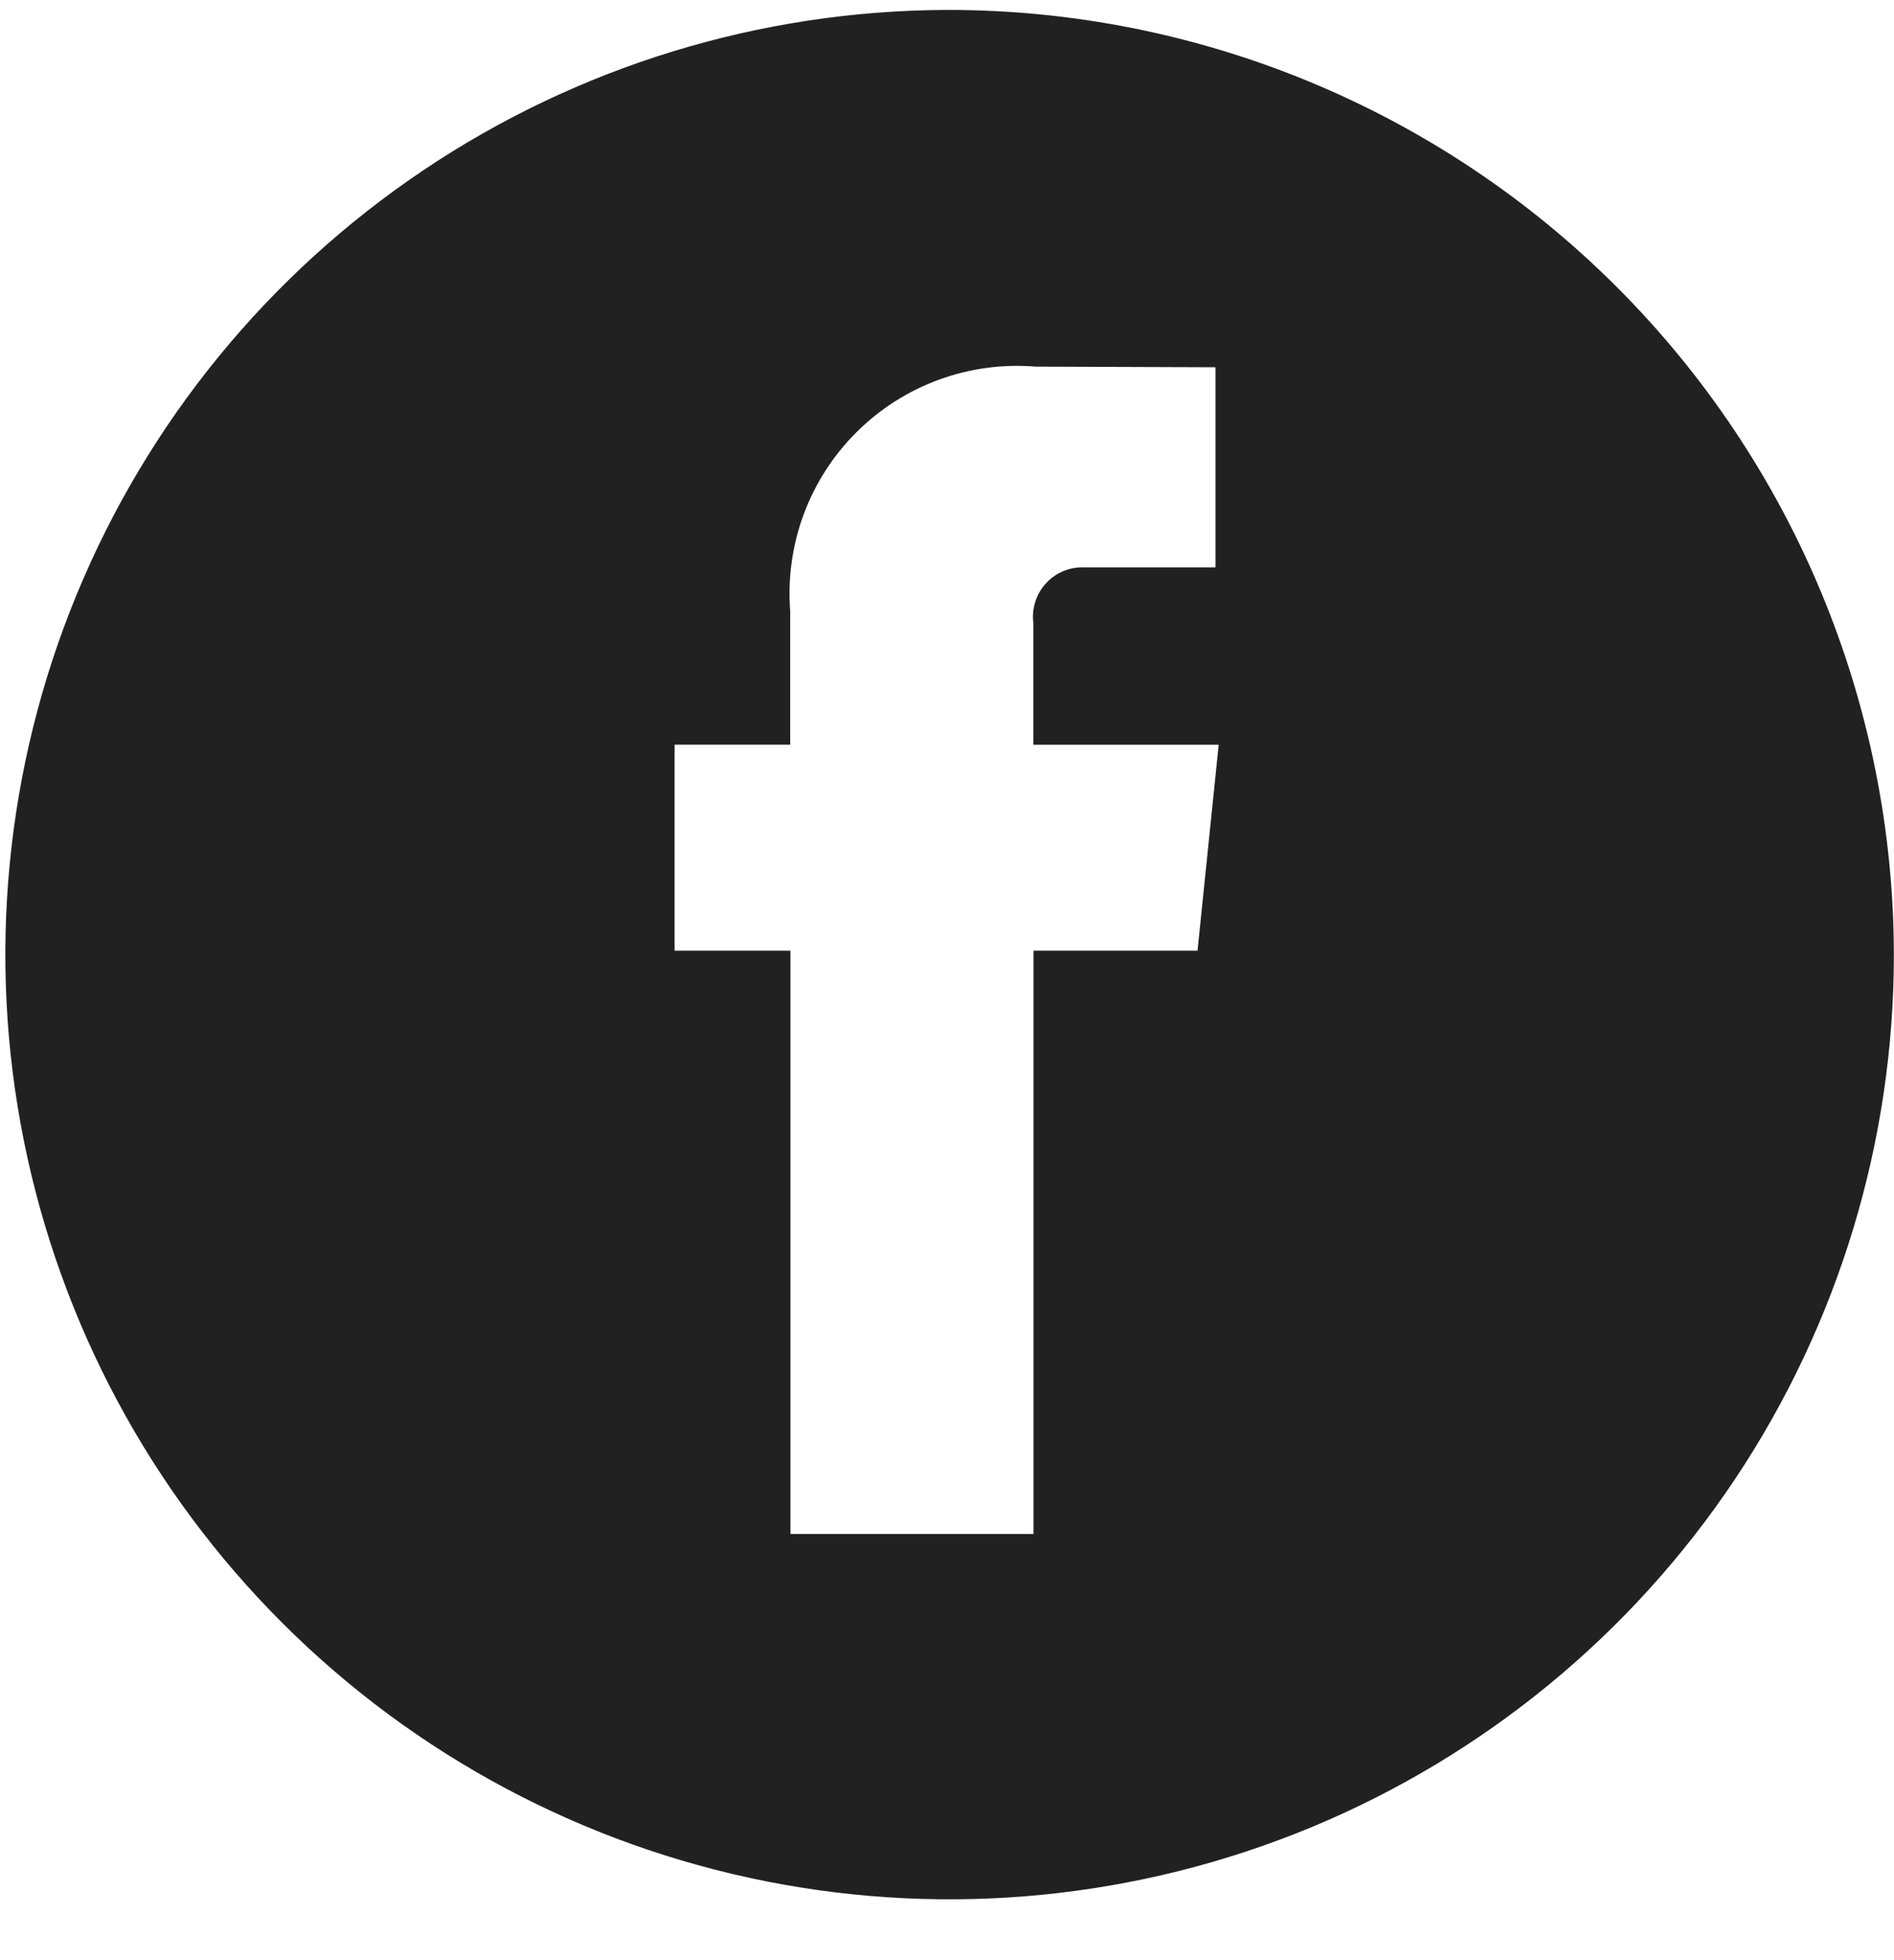 <svg width="29" height="30" viewBox="0 0 29 30" fill="none" xmlns="http://www.w3.org/2000/svg">
<g clip-path="url(#clip0_131_1130)">
<path d="M14.498 0.152C11.641 0.161 8.849 1.015 6.477 2.609C4.105 4.203 2.259 6.464 1.171 9.106C0.083 11.749 -0.198 14.655 0.365 17.457C0.928 20.259 2.308 22.831 4.332 24.848C6.355 26.866 8.931 28.239 11.735 28.794C14.538 29.349 17.443 29.059 20.083 27.964C22.722 26.868 24.978 25.015 26.565 22.639C28.151 20.262 28.998 17.468 28.998 14.611C28.992 10.771 27.461 7.09 24.742 4.379C22.023 1.668 18.338 0.147 14.498 0.152ZM18.336 14.55H15.825V23.478H12.103V14.55H10.329V11.397H12.099V9.355C12.06 8.852 12.13 8.347 12.305 7.874C12.48 7.401 12.756 6.972 13.113 6.616C13.47 6.26 13.9 5.985 14.374 5.812C14.847 5.638 15.353 5.57 15.855 5.611L18.611 5.621V8.684H16.611C16.5 8.678 16.389 8.697 16.286 8.739C16.183 8.781 16.091 8.845 16.016 8.927C15.94 9.009 15.884 9.106 15.851 9.213C15.818 9.319 15.808 9.431 15.823 9.541V11.398H18.66L18.336 14.55Z" fill="#212121"/>
</g>
<defs>
<clipPath id="clip0_131_1130">
<rect width="29" height="29" fill="white" transform="translate(0 0.11)"/>
</clipPath>
</defs>
</svg>
